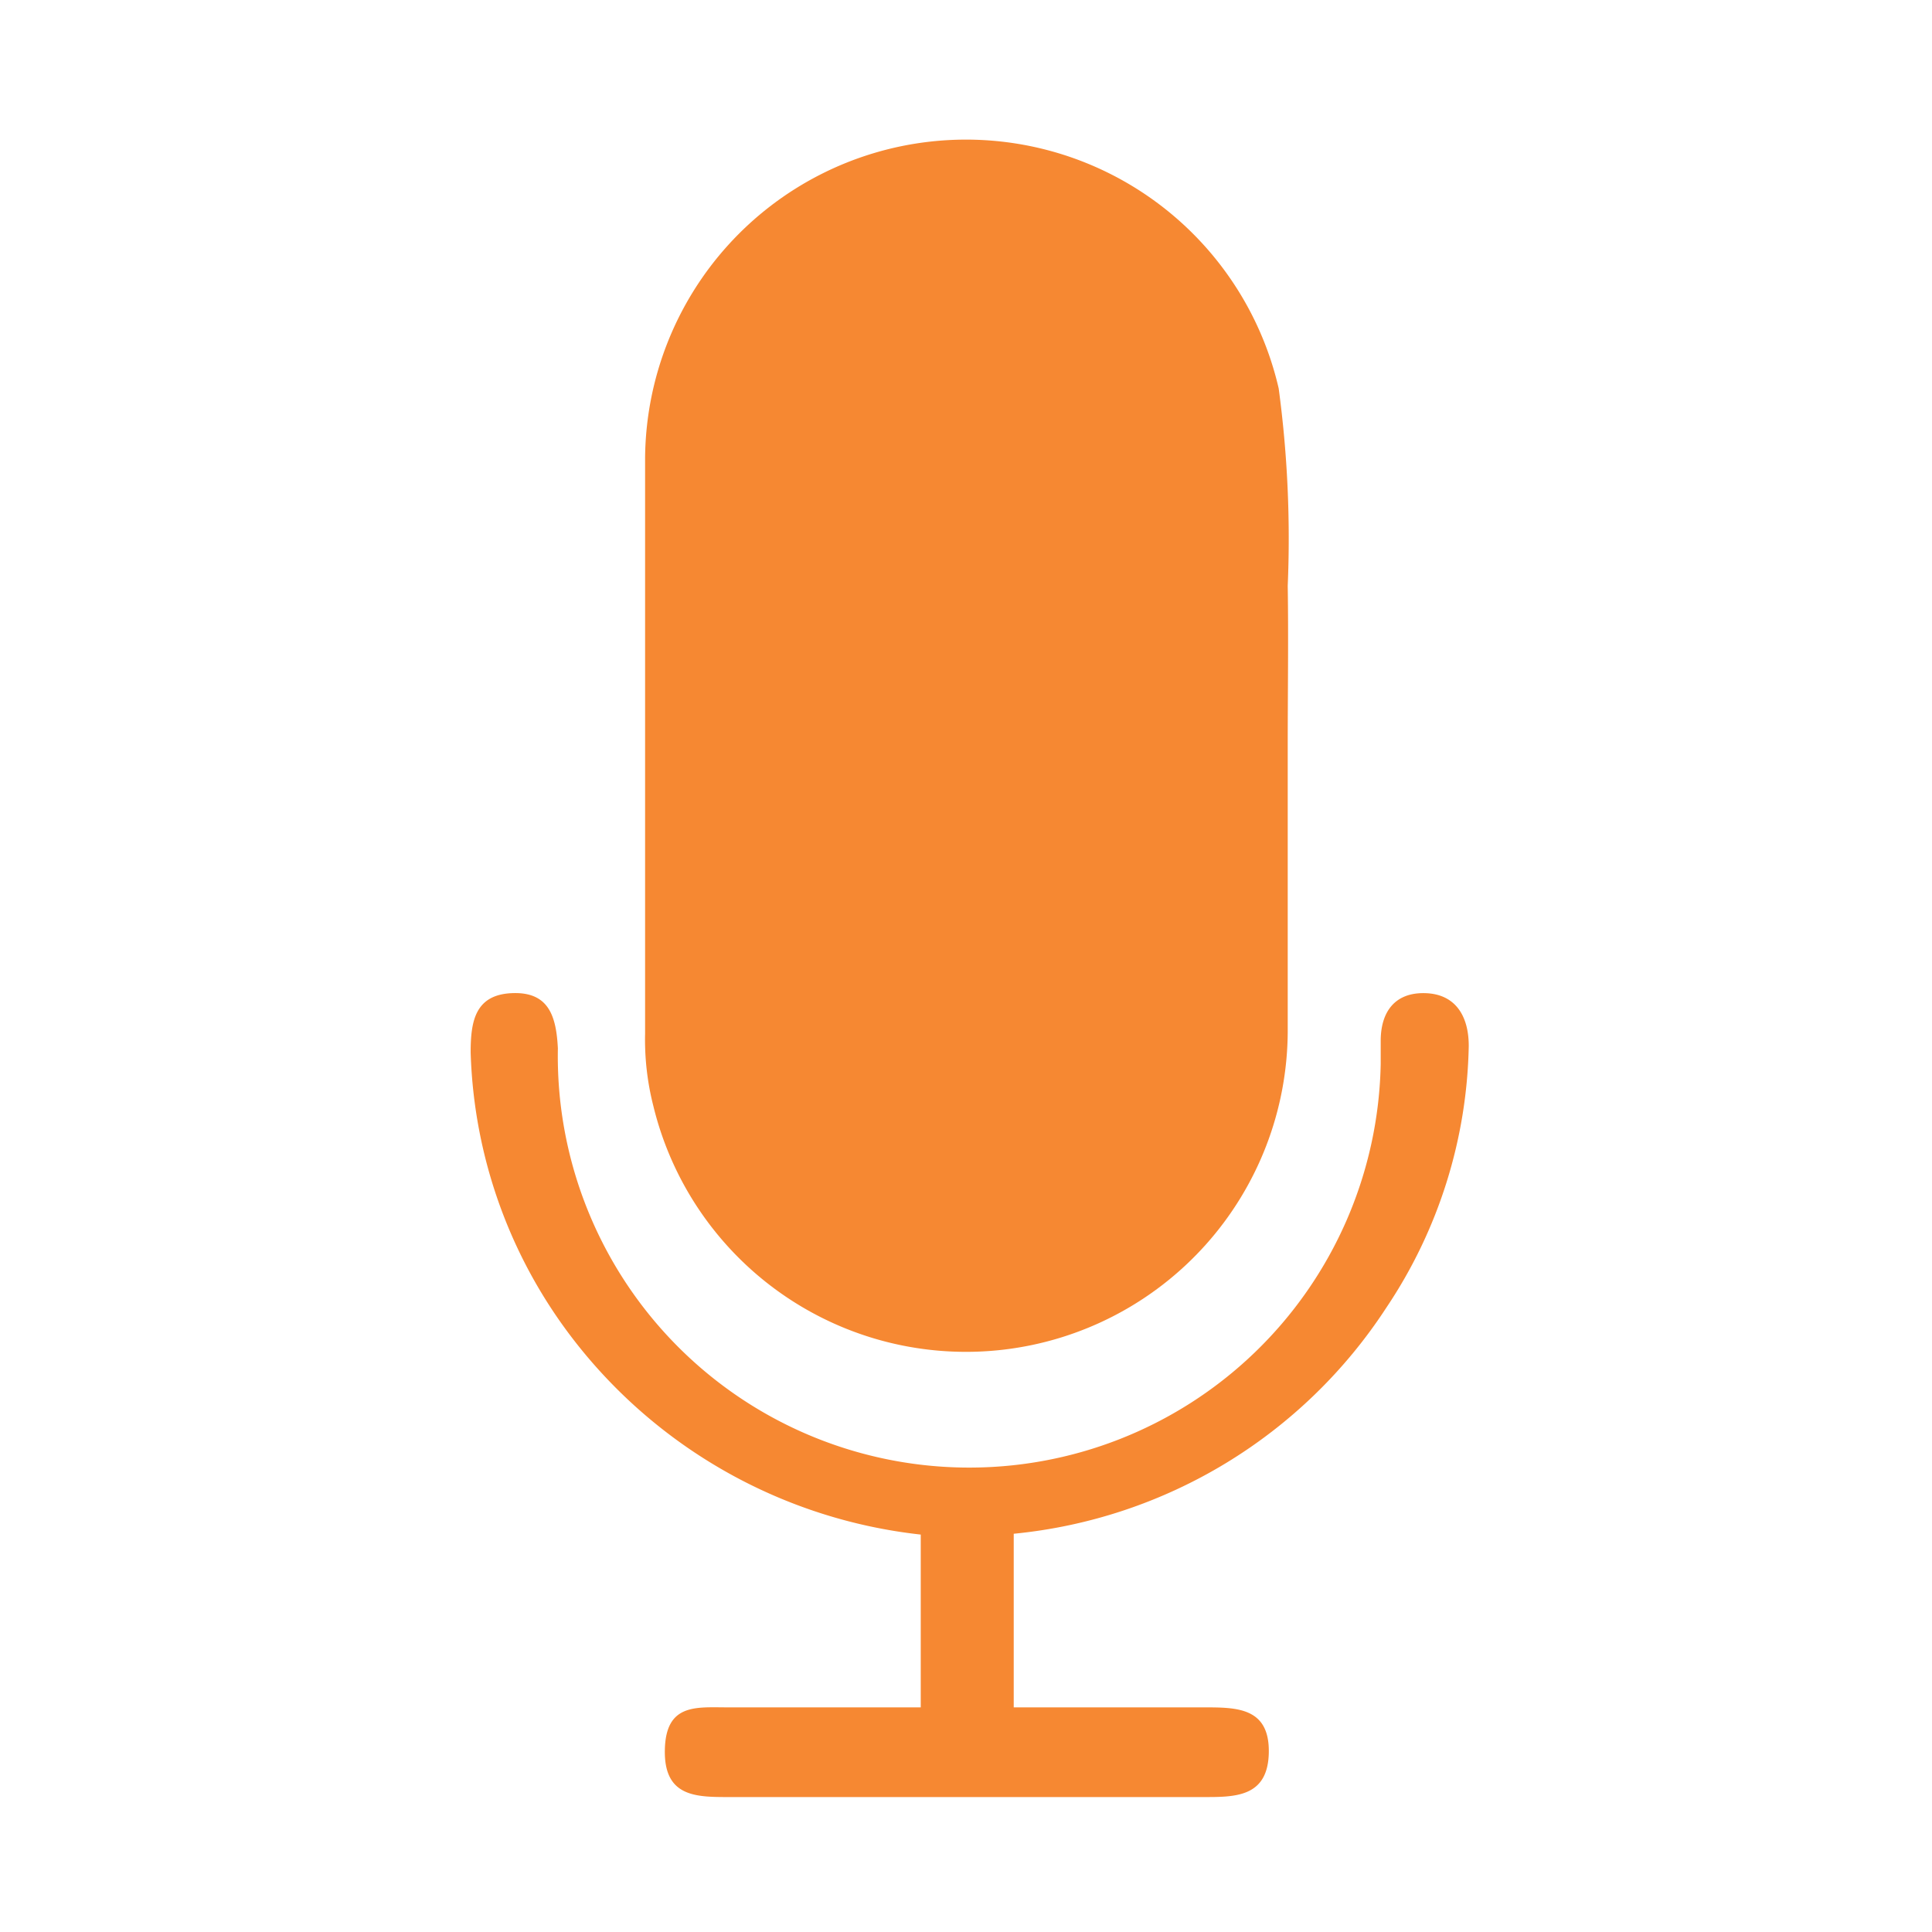 <svg xmlns="http://www.w3.org/2000/svg" id="Layer_1" data-name="Layer 1" viewBox="0 0 23.48 23.48"><defs><style>.cls-1{fill:#f68832;}</style></defs><path class="cls-1" d="M15.65,9.06c0,1.16,0,2.32,0,3.48a3.91,3.91,0,0,1-7.71.9,3.26,3.26,0,0,1-.1-.88c0-2.34,0-4.68,0-7a3.9,3.9,0,0,1,7.7-.84,13.65,13.65,0,0,1,.11,2.4C15.66,7.75,15.65,8.41,15.65,9.06Z"></path><path class="cls-1" d="M11.19,20.75v-2.1A6.19,6.19,0,0,1,7,16.32a6,6,0,0,1-1.28-3.53c0-.37.05-.7.5-.72s.54.28.56.67a5,5,0,0,0,10,.19v-.28c0-.35.17-.59.54-.58s.53.28.53.64a5.9,5.9,0,0,1-1,3.18,6.11,6.11,0,0,1-4.53,2.75v2.11h2.31c.4,0,.8,0,.79.55s-.42.54-.81.54H8.86c-.4,0-.79,0-.78-.57s.38-.52.76-.52Z"></path></svg>
